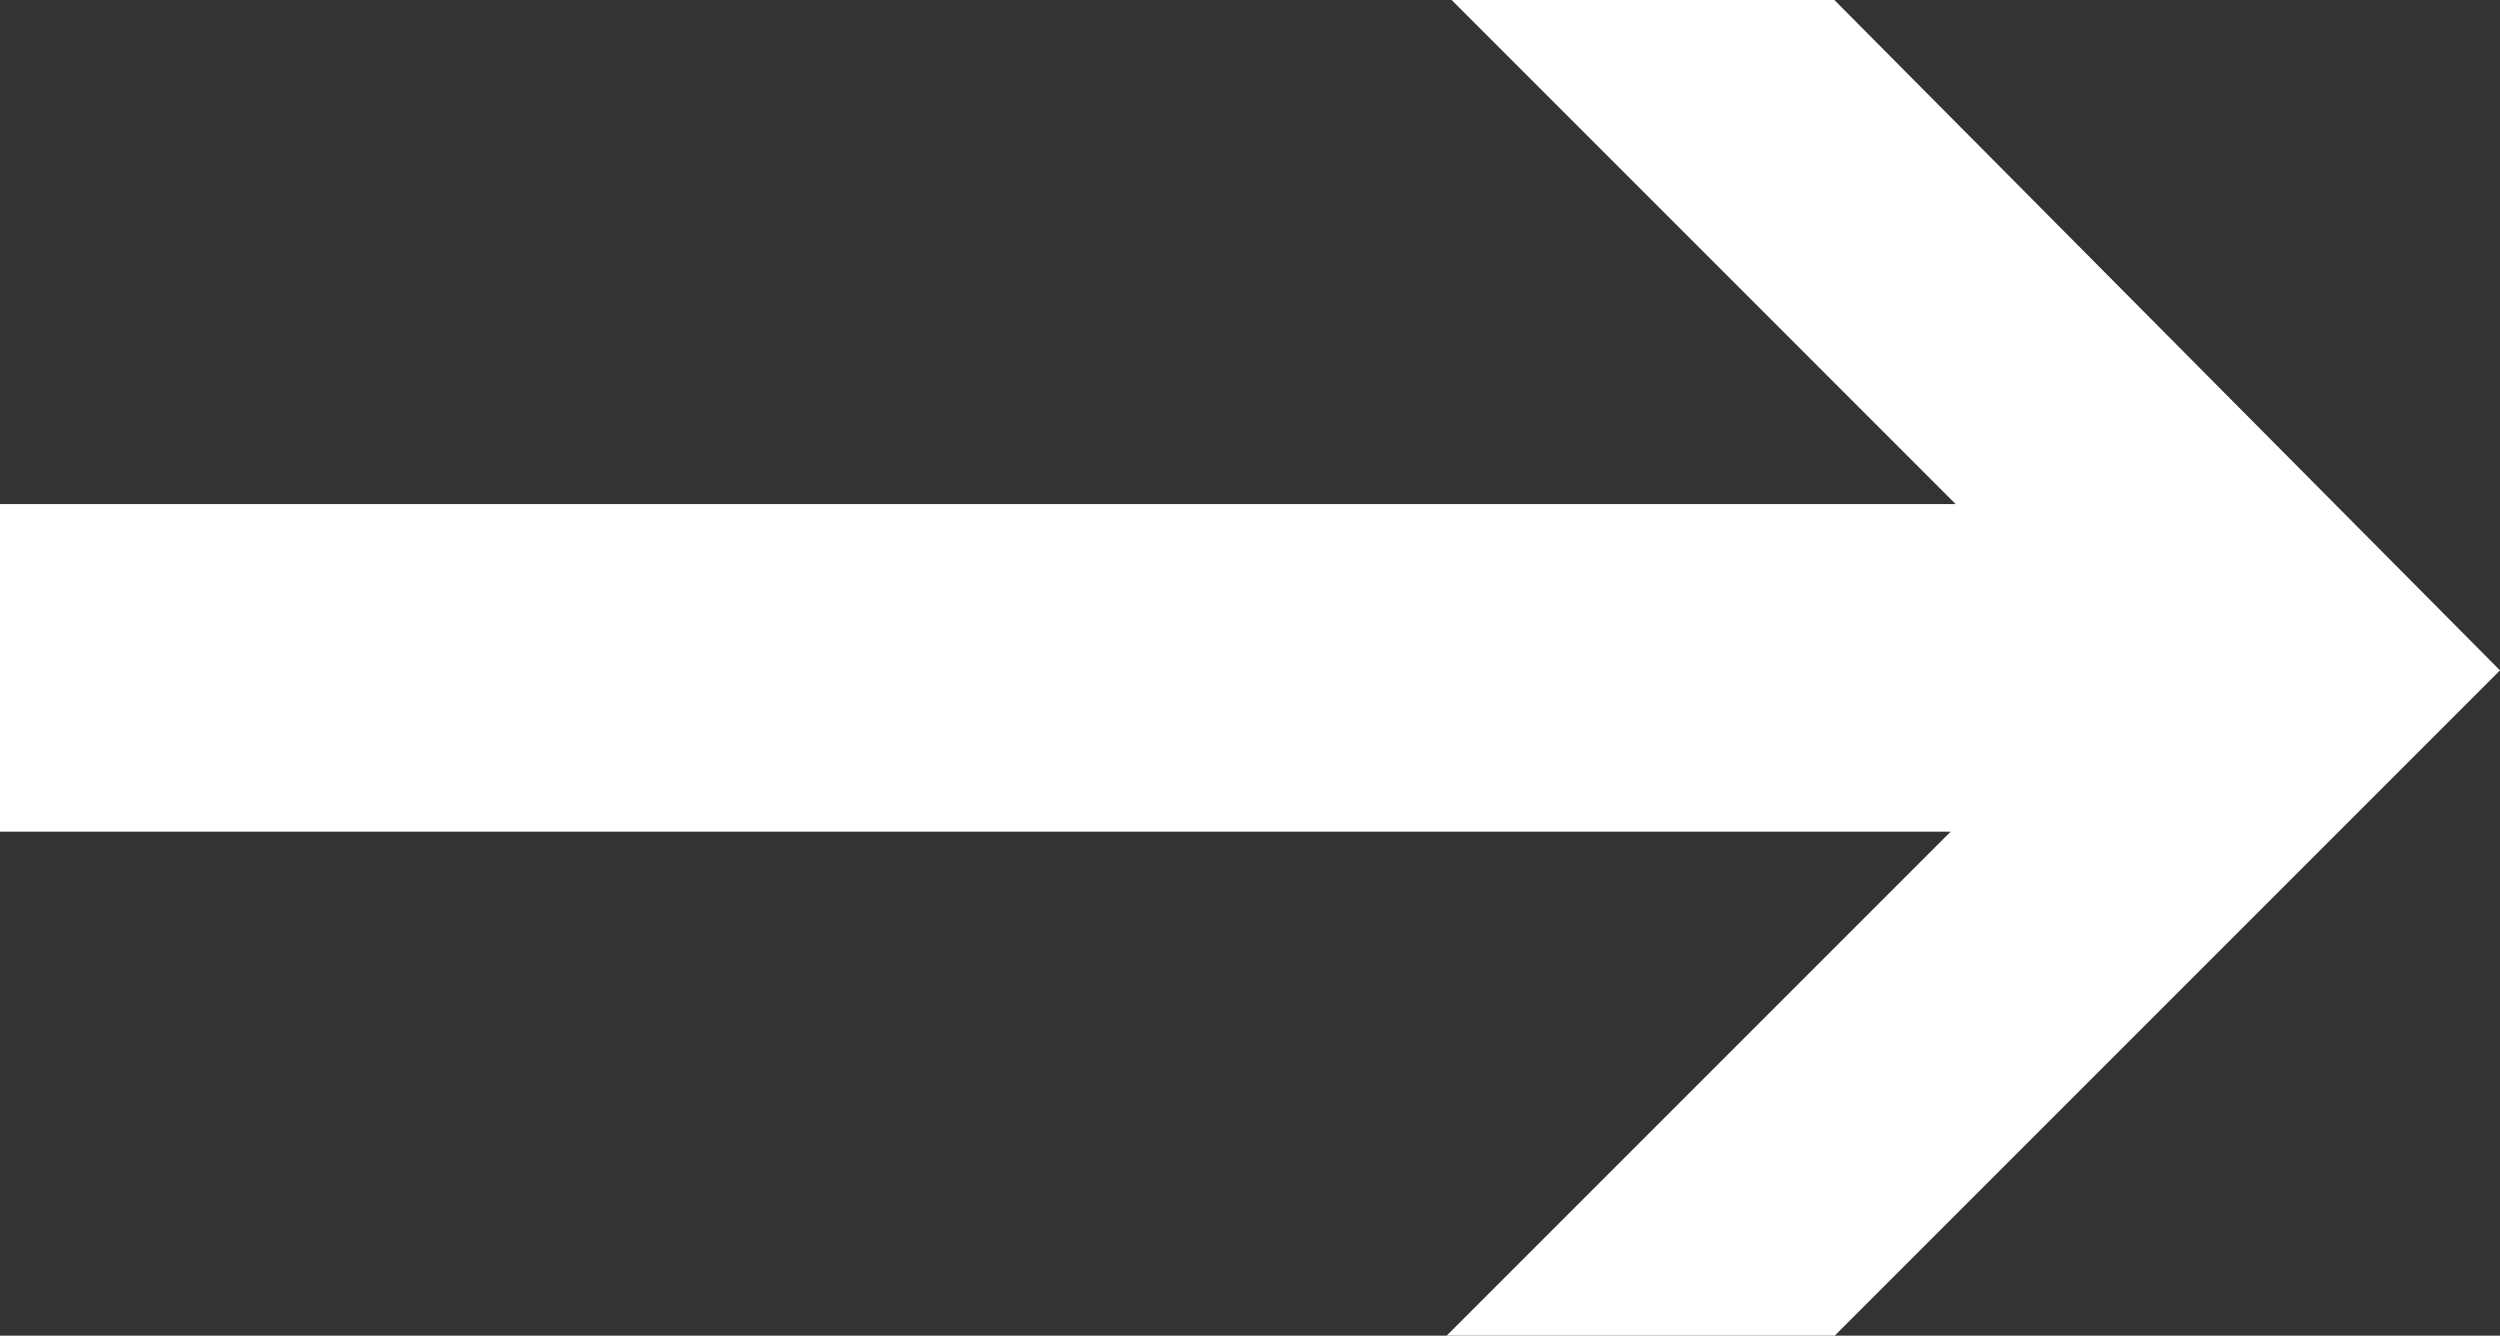 <svg xmlns="http://www.w3.org/2000/svg" width="31.173" height="16.655" viewBox="0 0 31.173 16.655">
  <rect x="0" y="0" width="31.173" height="16.655" fill="#333333" stroke="none"/>
  <g id="Group_93" data-name="Group 93" transform="translate(31.173 8.359)">
    <path id="Path_95" data-name="Path 95" d="M0,0-8.3,8.3h-4.839L-6.85,2.011H-31.173V-2.074H-6.788l-6.284-6.285H-8.3Z" fill="#fff"/>
  </g>
</svg>
